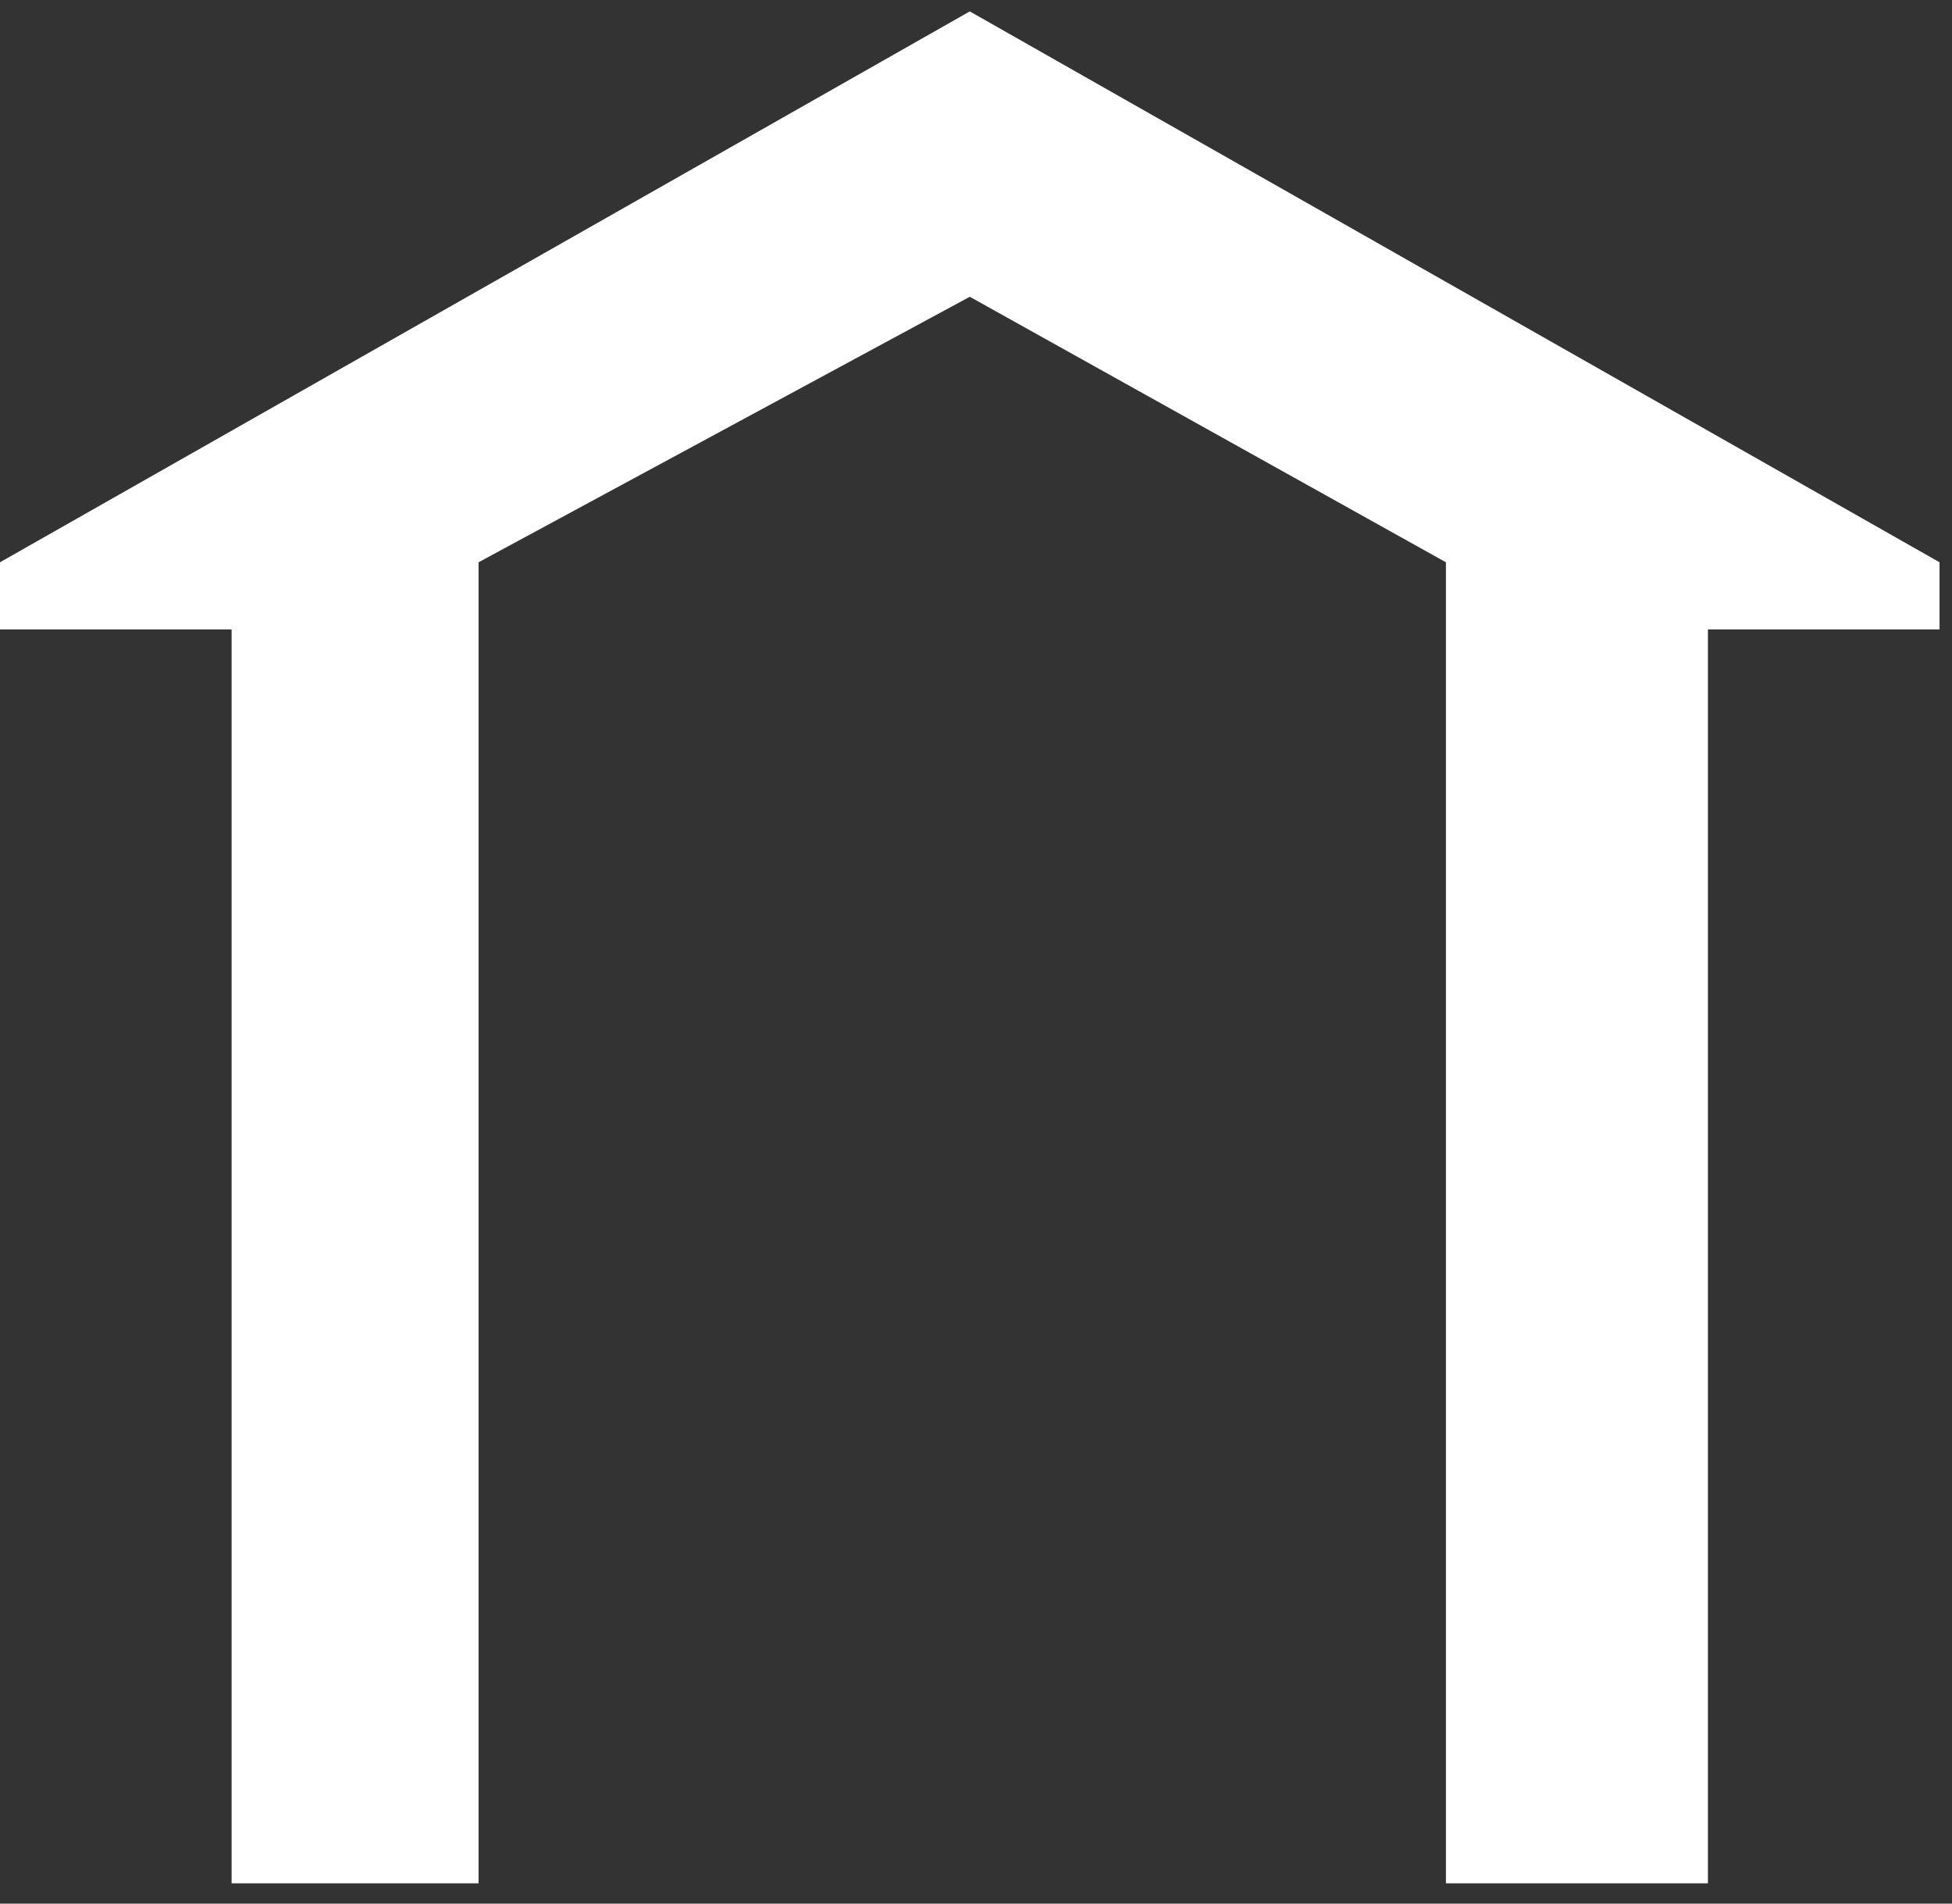 <svg width="80" height="78" viewBox="0 0 80 78" fill="none" xmlns="http://www.w3.org/2000/svg">
<rect x="0" y="0" width="80" height="78" fill="#333333" stroke="none"/>
<path d="M79.489 23.039L39.745 0.467L0 23.039V25.791H9.492V77.168H19.613V23.039L39.745 12.16L59.259 23.039V77.168H69.997V25.791H79.489V23.039" fill="white"/>
</svg>
